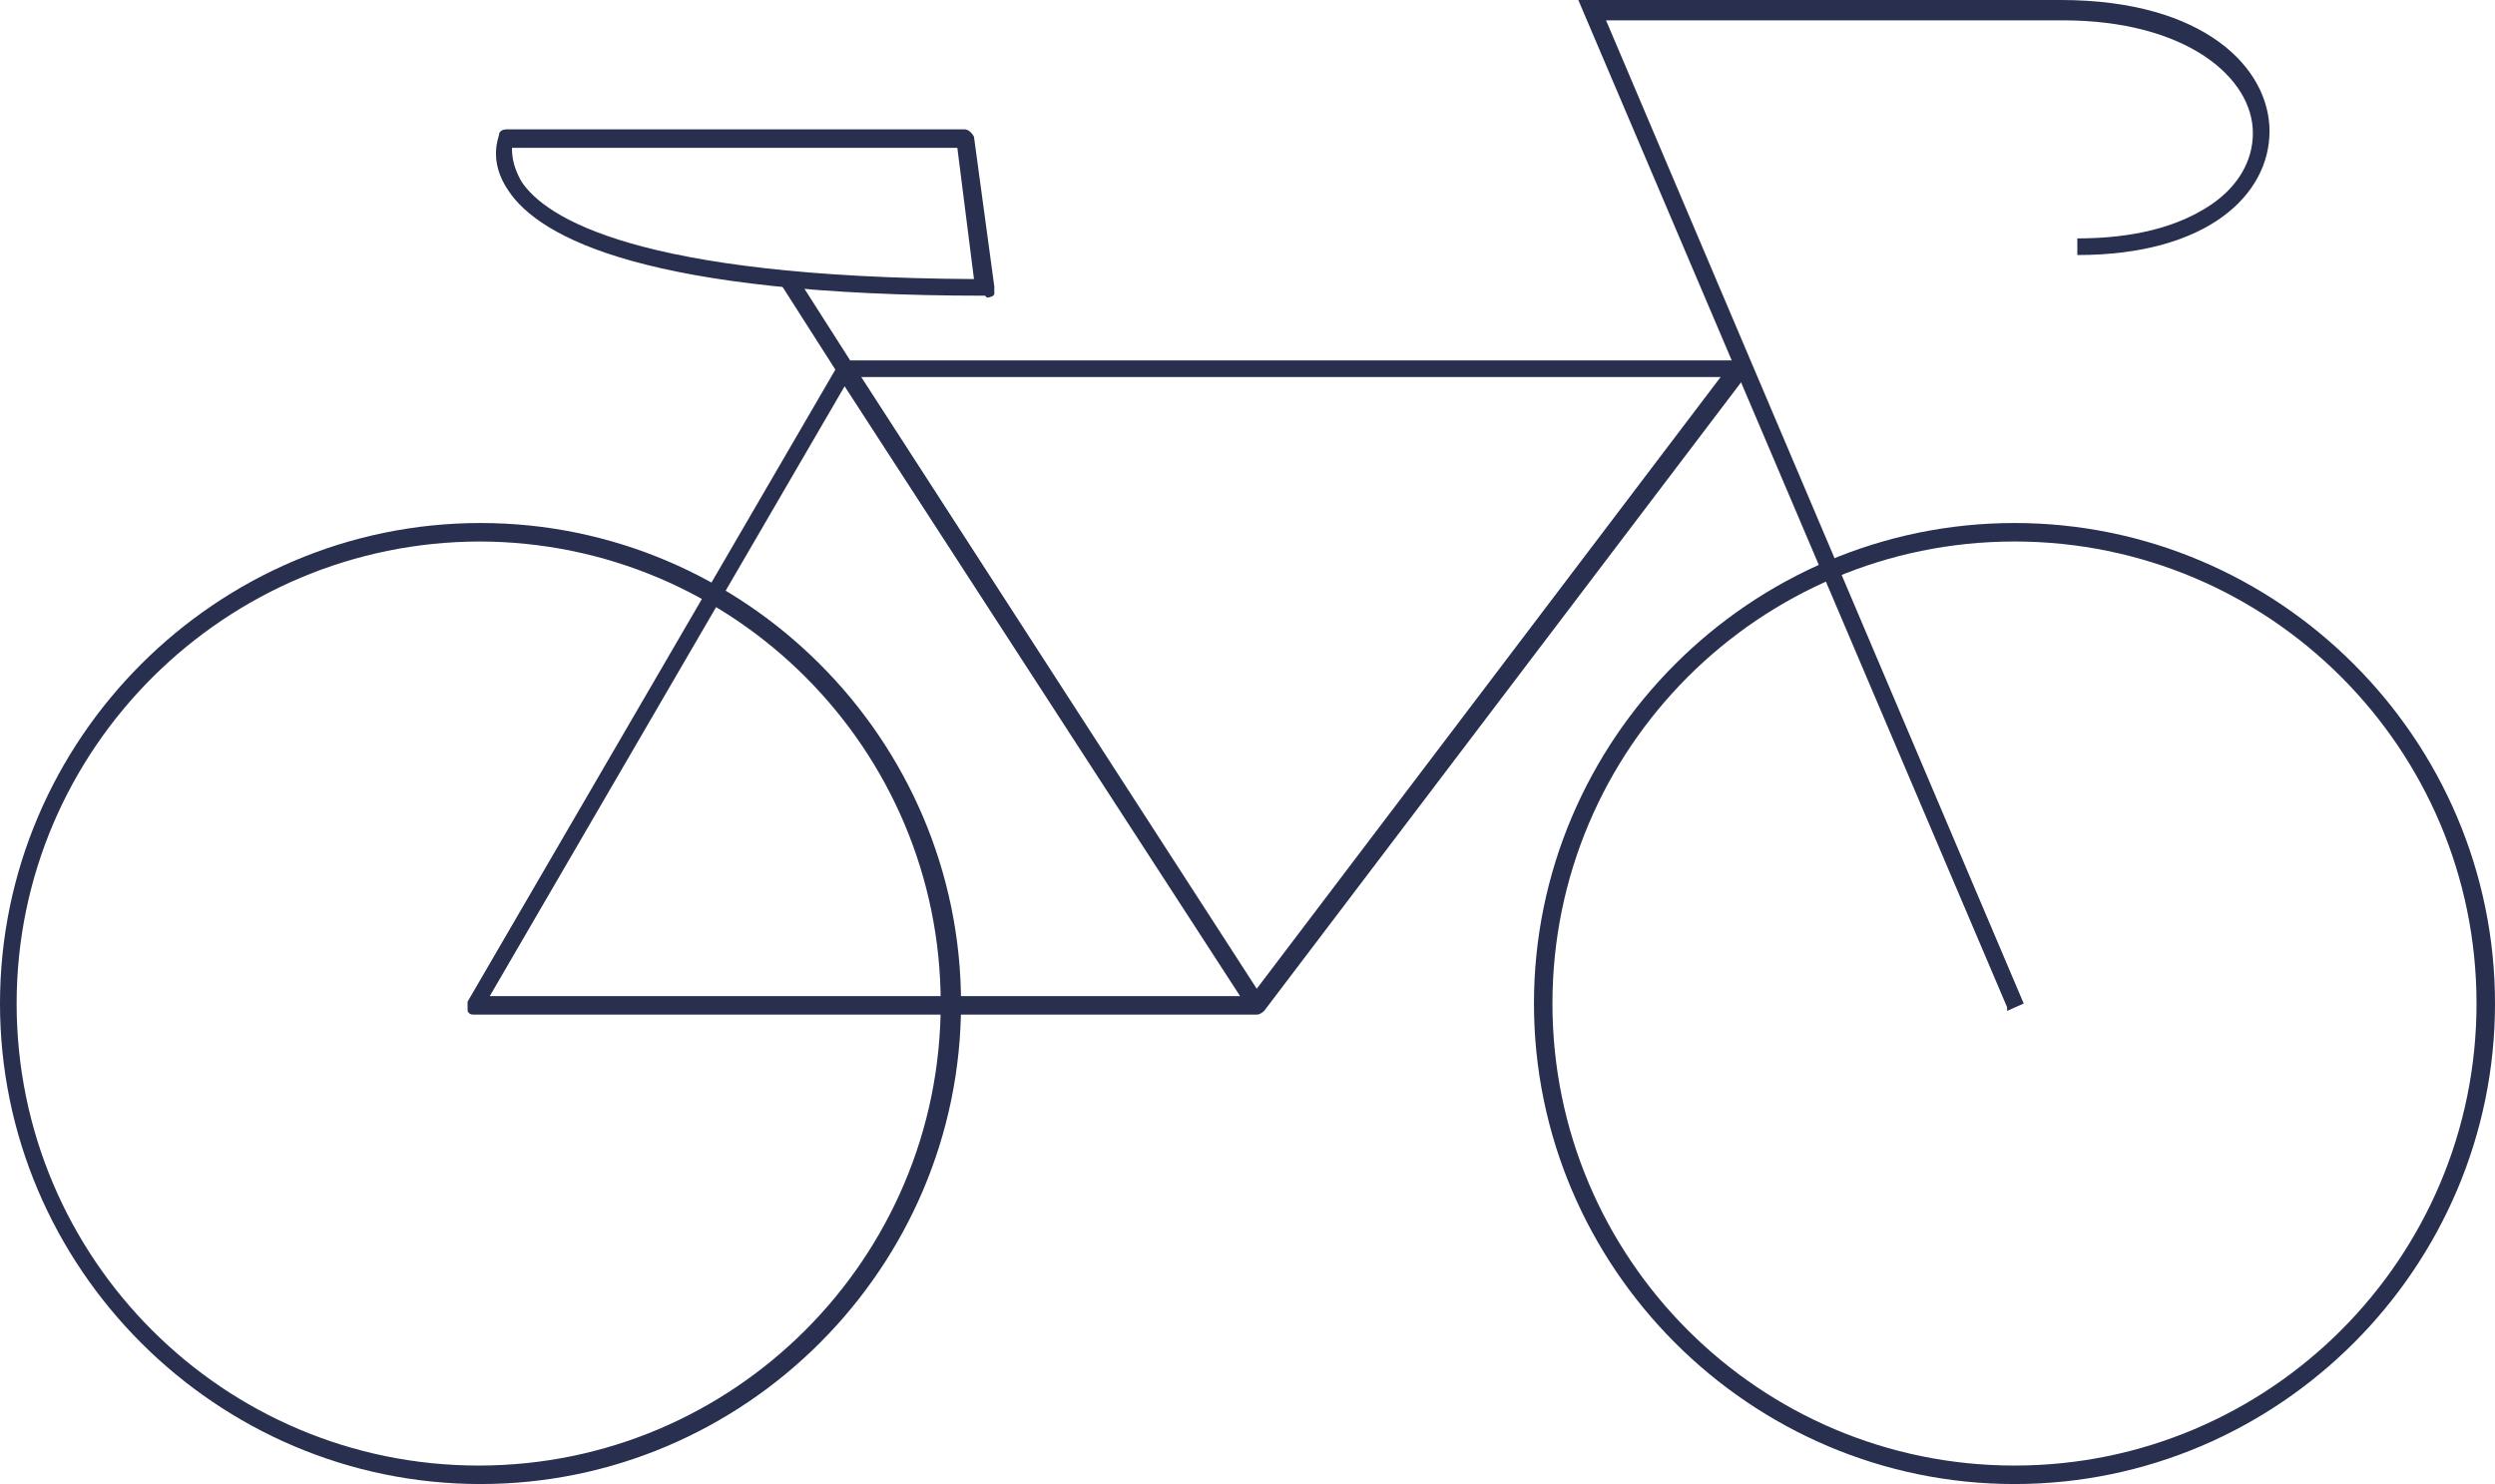 <?xml version="1.0" encoding="UTF-8"?>
<svg xmlns="http://www.w3.org/2000/svg" version="1.1" viewBox="0 0 135 80.3">
  <defs>
    <style>
      .cls-1 {
        fill: #282f4f;
      }
    </style>
  </defs>
  <!-- Generator: Adobe Illustrator 28.6.0, SVG Export Plug-In . SVG Version: 1.2.0 Build 709)  -->
  <g>
    <g id="Layer_2">
      <g>
        <path class="cls-1" d="M26,80.3c-14.3,0-26-11.7-26-26s11.7-26,26-26,26,11.7,26,26-11.7,26-26,26ZM26,29.3C12.2,29.3.9,40.5.9,54.3s11.2,25,25,25,25-11.2,25-25-11.2-25-25-25h0Z"/>
        <path class="cls-1" d="M109,80.3c-14.3,0-26-11.7-26-26s11.7-26,26-26,26,11.7,26,26-11.7,26-26,26ZM109,29.3c-13.8,0-25,11.2-25,25s11.2,25,25,25,25-11.2,25-25-11.2-25-25-25Z"/>
        <path class="cls-1" d="M108.6,54.5L85.4,0h26.1c7.8,0,11.3,3.7,11.3,7.1s-3.3,6.7-10.4,6.7v-.9c3,0,5.4-.6,7.2-1.8,1.5-1,2.3-2.4,2.3-3.9,0-3-3.6-6.1-10.3-6.1h-24.7l22.6,53.2-.9.4s0-.2,0-.2Z"/>
      </g>
      <path class="cls-1" d="M68,54.9H25.7c-.2,0-.3,0-.4-.2v-.5l19.9-34.2-3-4.7.8-.5,3,4.7h48.1c.2,0,.3.1.4.3s0,.4,0,.5l-26.1,34.4s-.2.2-.4.2ZM26.5,53.9h40.6l-21.4-33s-19.2,33-19.2,33ZM46.6,20.4l21.4,33.1,25.1-33.1h-46.6,0Z"/>
      <path class="cls-1" d="M53.3,16c-18.2,0-24.1-3.1-25.8-5.7-1.1-1.6-.5-2.9-.5-3,0-.2.2-.3.4-.3h24.8c.2,0,.4.2.5.4l1.1,8.1v.4c0,.1-.2.2-.4.2h0ZM27.7,7.9c0,.4,0,1,.5,1.9,1.3,2,6.3,5.2,24.5,5.3l-.9-7.1h-24.1,0Z"/>
    </g>
  </g>
</svg>